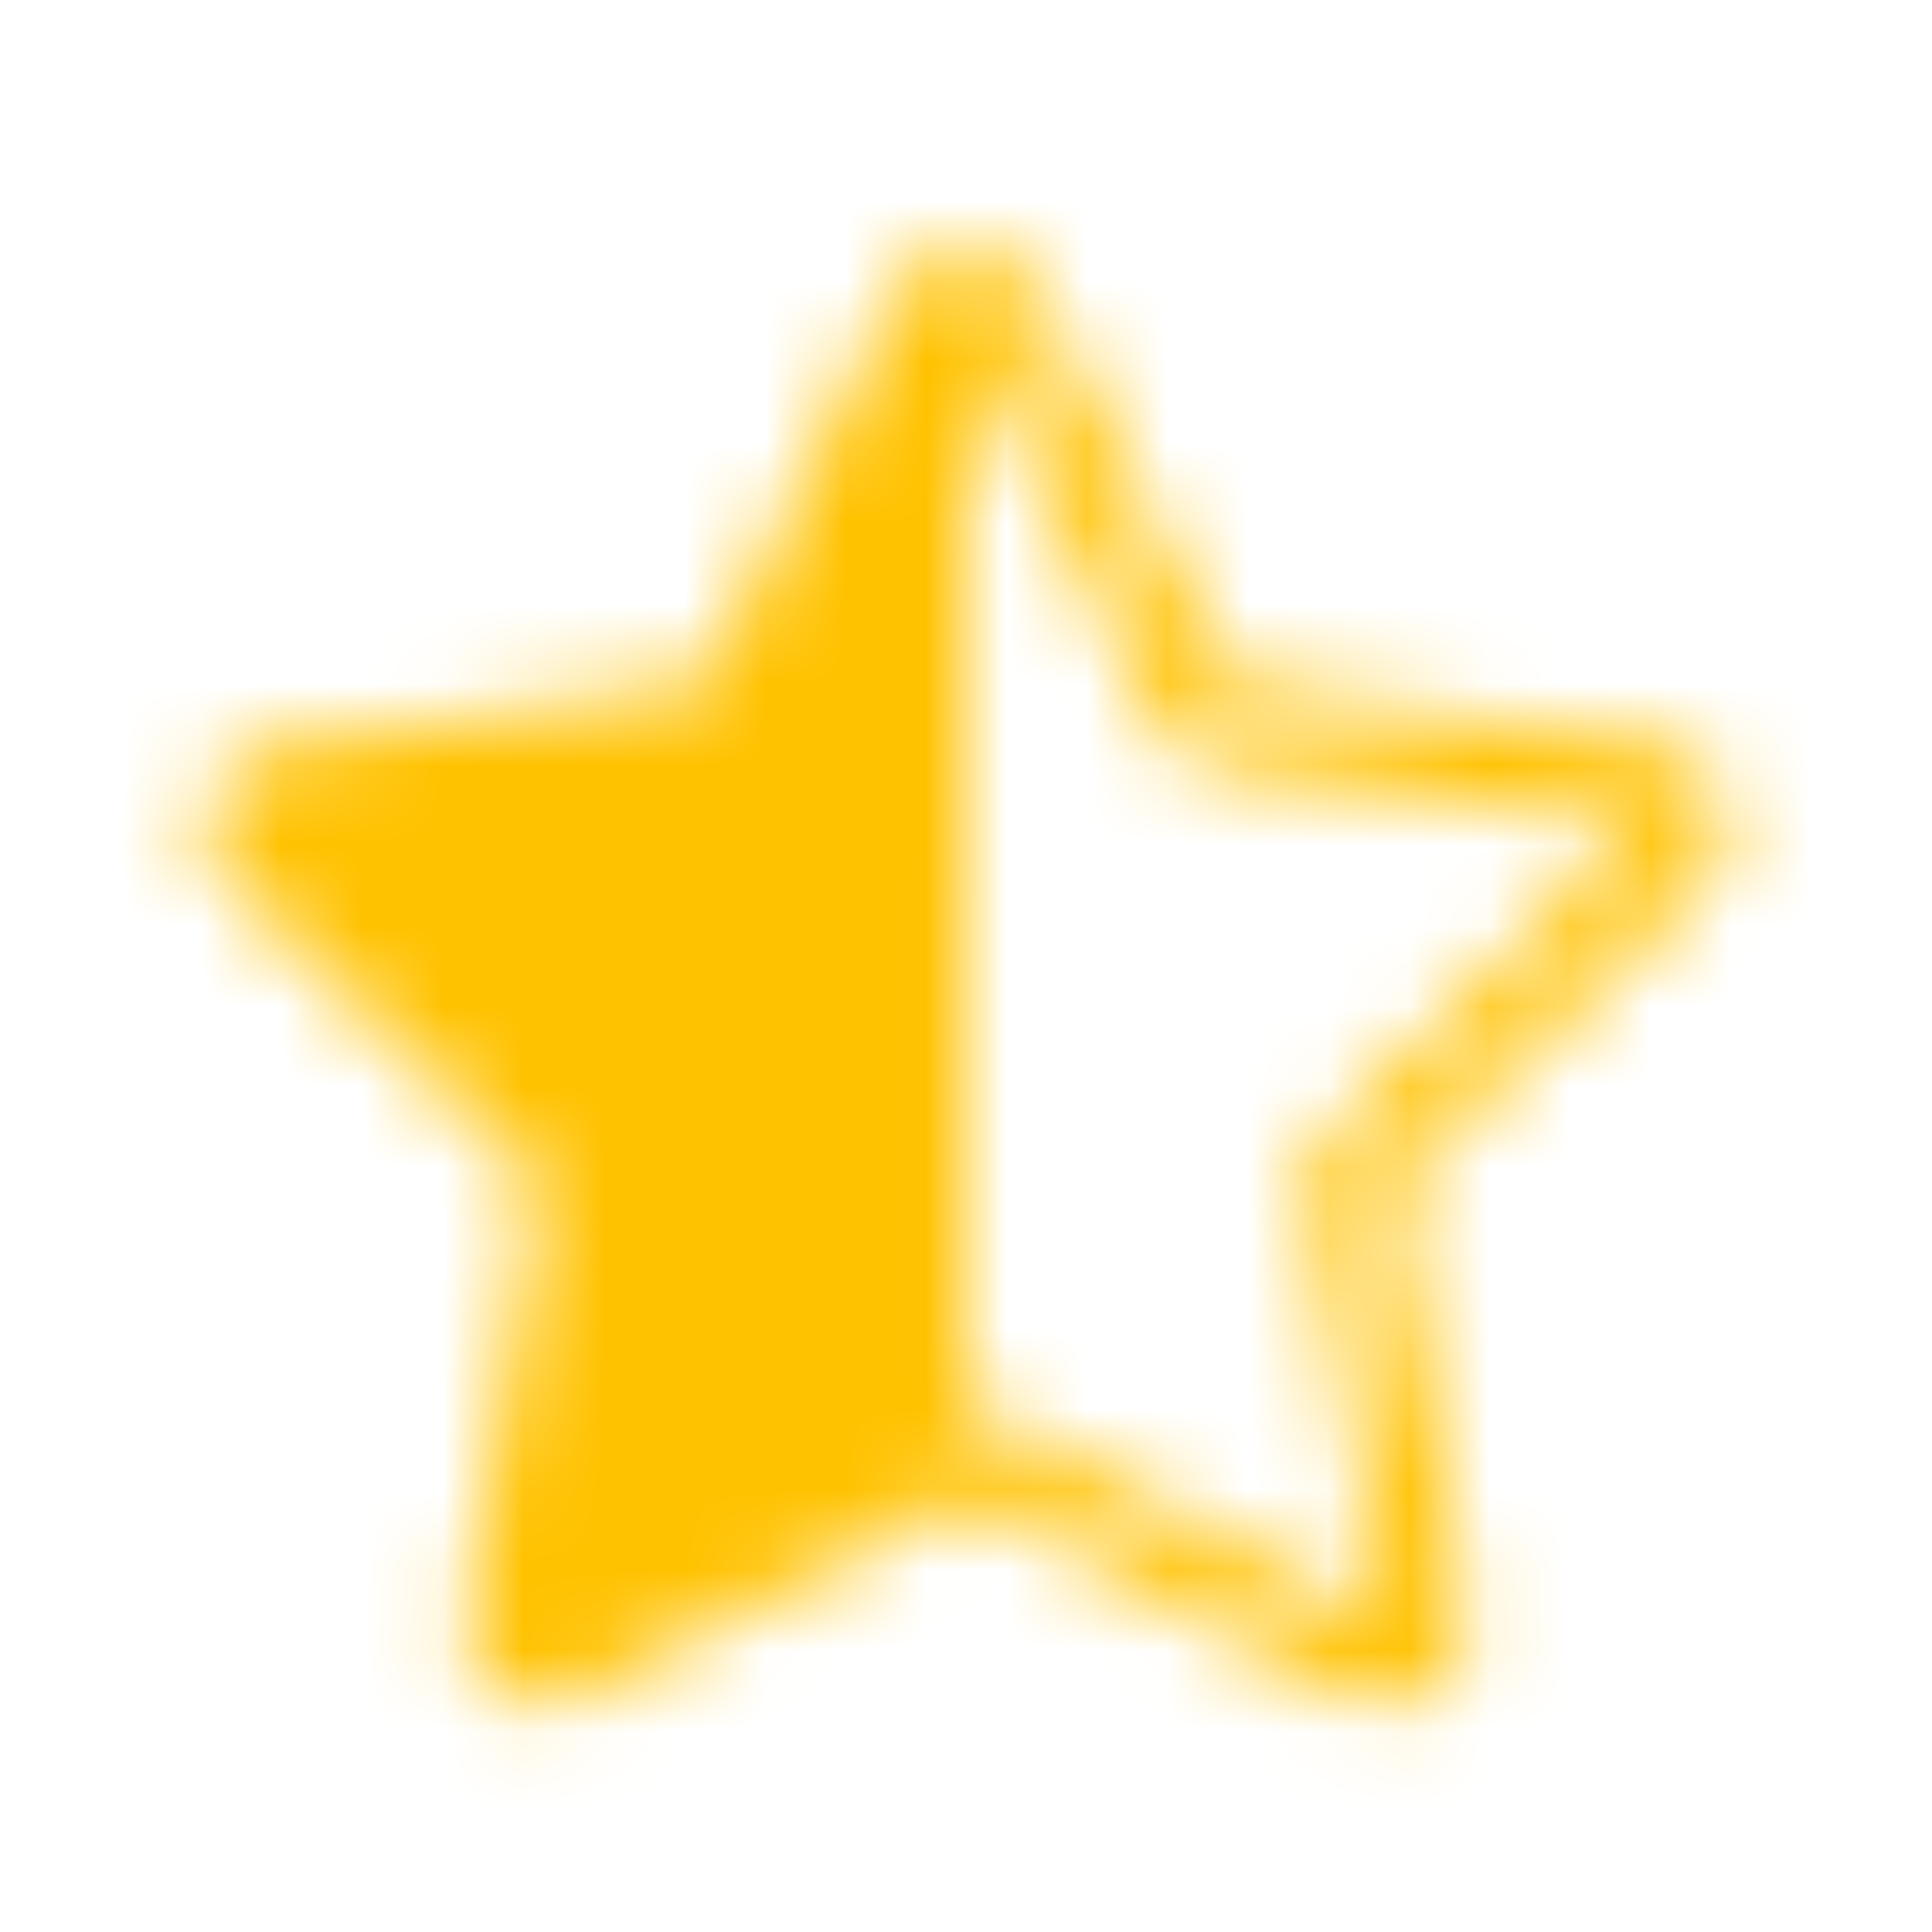 <svg width="24" height="24" viewBox="0 0 24 24" xmlns="http://www.w3.org/2000/svg" xmlns:xlink="http://www.w3.org/1999/xlink">
    <defs>
        <path d="M11.103 3.687 8.73 8.497 3.42 9.27a1 1 0 0 0-.554 1.706l3.841 3.745-.906 5.287a1 1 0 0 0 1.45 1.054L12 18.565l4.748 2.496a1 1 0 0 0 1.451-1.054l-.906-5.287 3.841-3.745a1 1 0 0 0-.554-1.706l-5.309-.771-2.374-4.81a1 1 0 0 0-1.794 0zM12 4.13l2.374 4.81a1 1 0 0 0 .753.548l5.31.771-3.842 3.745a1 1 0 0 0-.288.885l.907 5.287-4.749-2.496c-.098-.052-.255-.09-.471-.115L12 4.13z" id="gr9zo5msqa"/>
    </defs>
    <g fill="none" fill-rule="evenodd">
        <mask id="wj4ph5yljb" fill="#fff">
            <use xlink:href="#gr9zo5msqa"/>
        </mask>
        <g mask="url(#wj4ph5yljb)" fill="#FFC200">
            <path d="M24 0H0v24h24z"/>
        </g>
    </g>
</svg>
